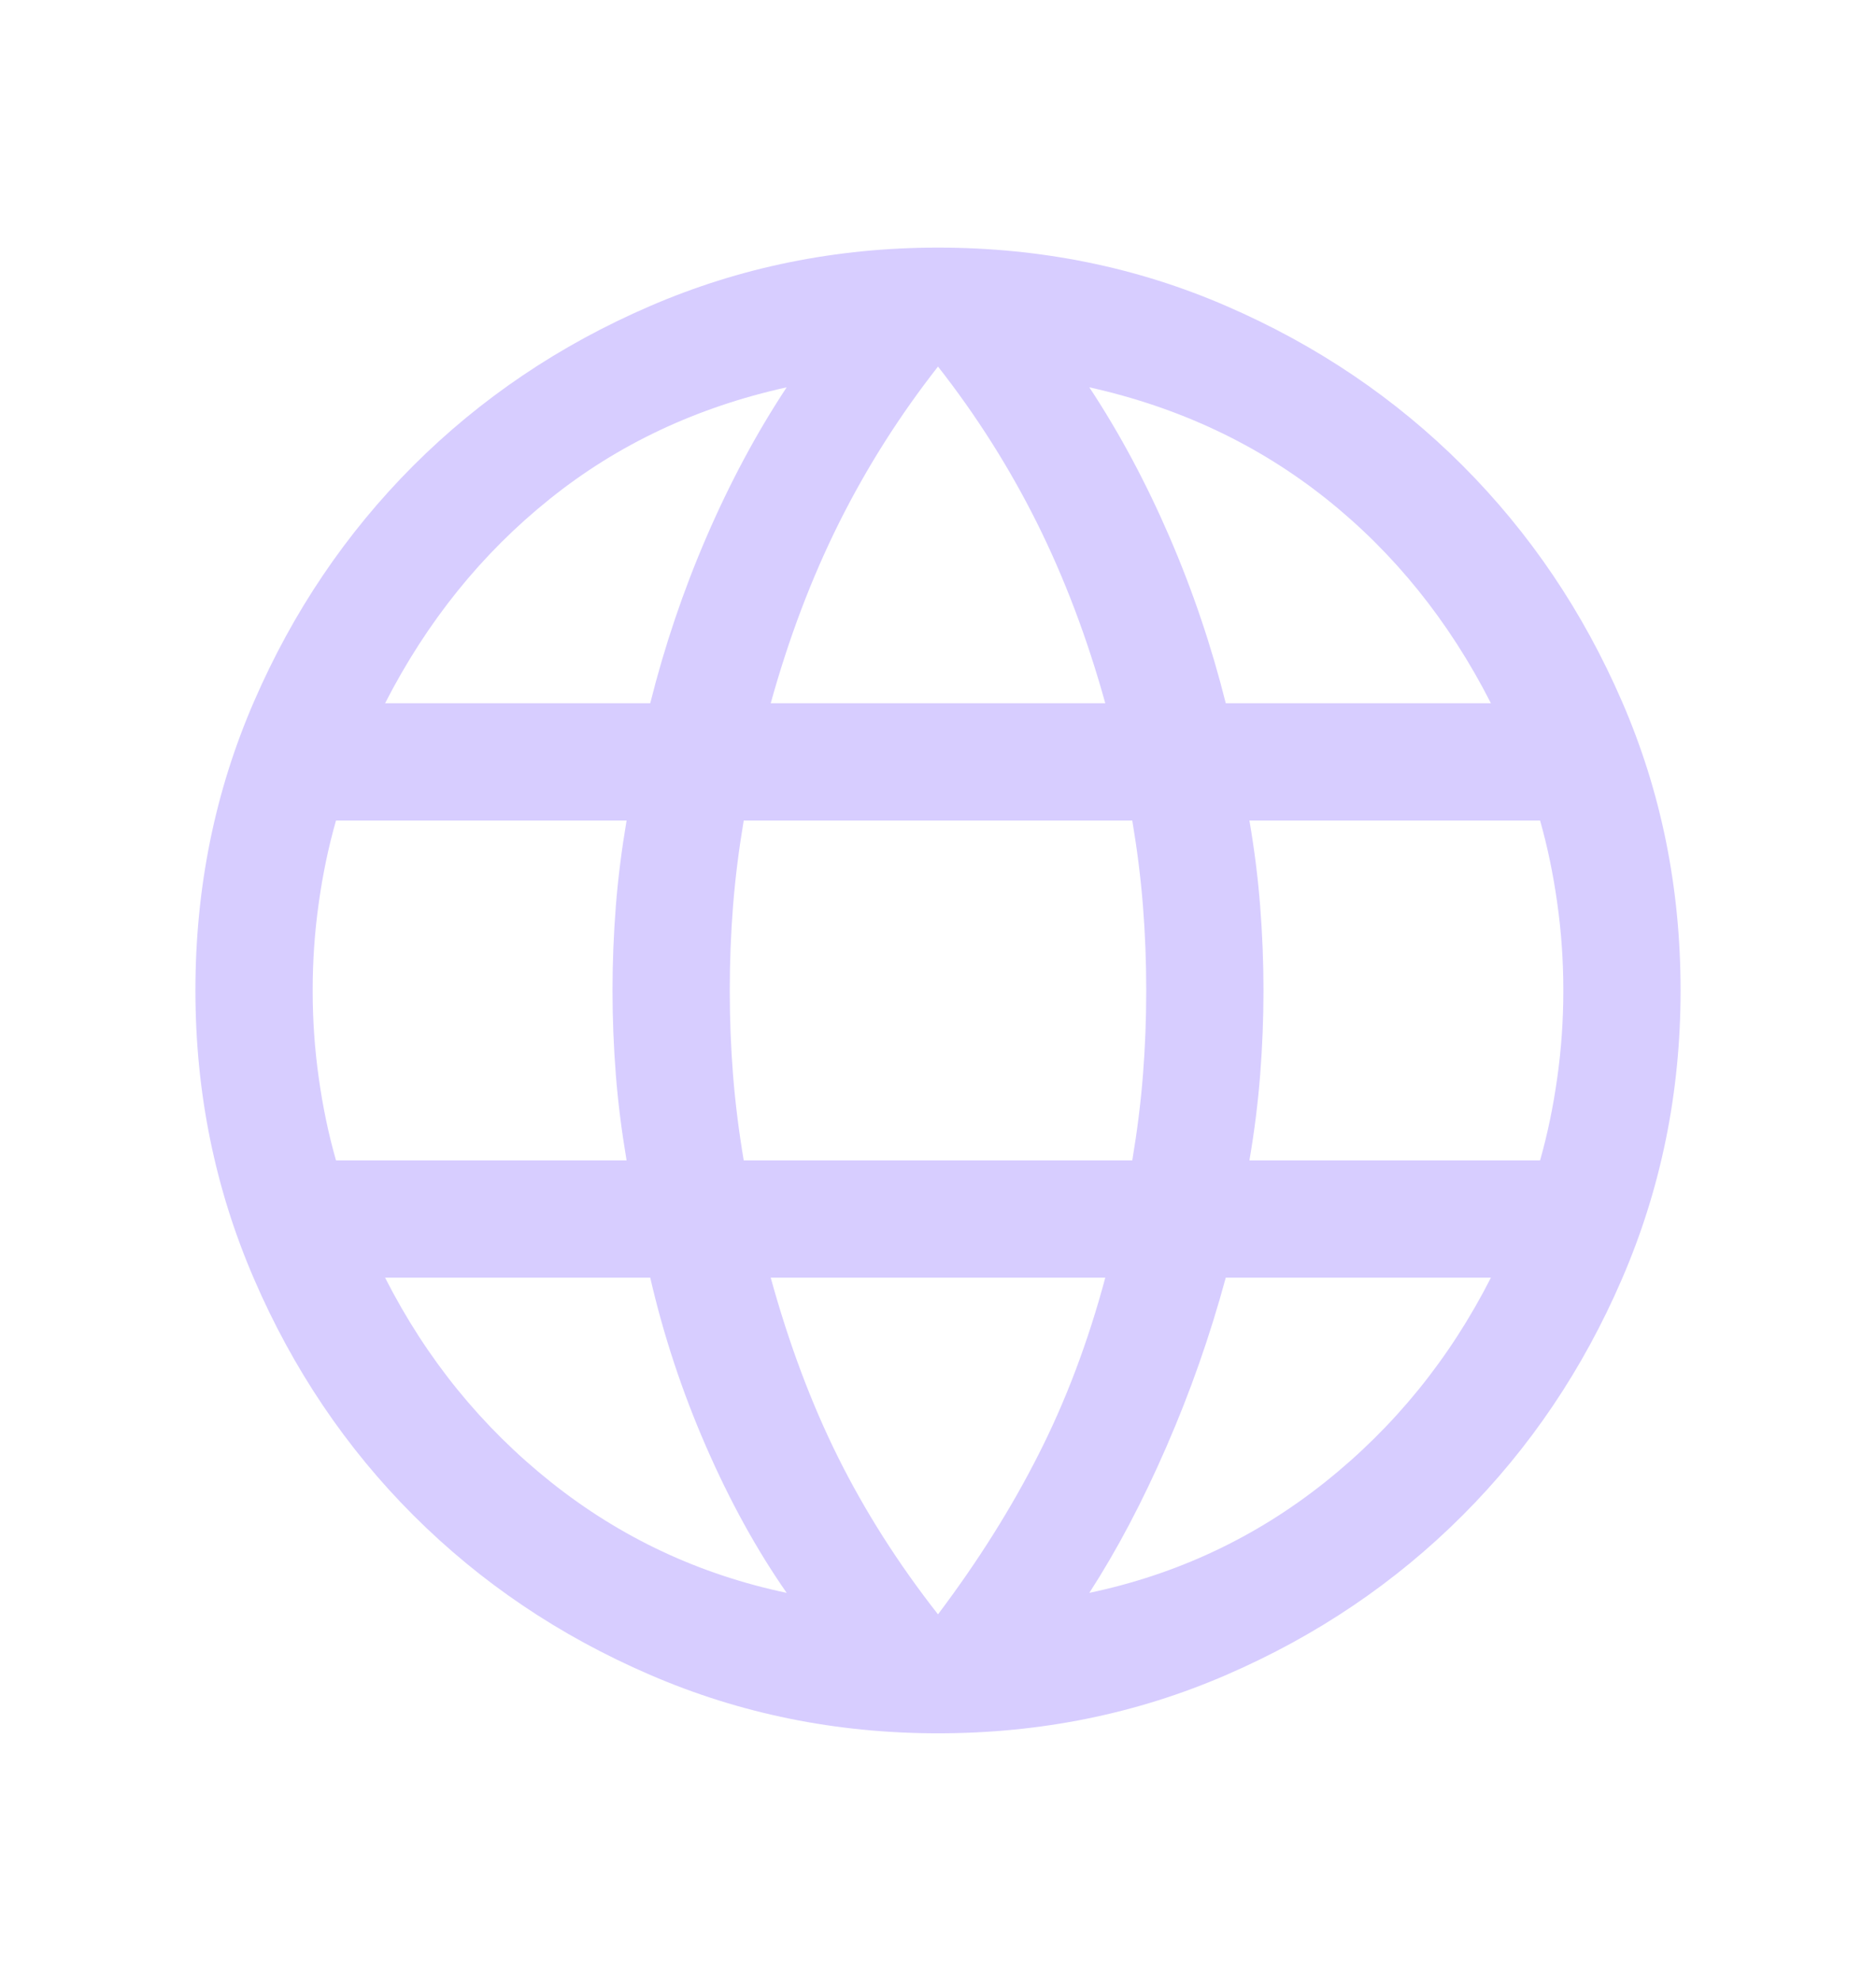 <svg width="18" height="19" viewBox="0 0 18 19" fill="none" xmlns="http://www.w3.org/2000/svg">
<path d="M9 16.625C8.023 16.625 7.101 16.438 6.234 16.063C5.367 15.689 4.612 15.179 3.966 14.534C3.321 13.889 2.811 13.133 2.437 12.266C2.062 11.399 1.875 10.477 1.875 9.5C1.875 8.515 2.062 7.592 2.437 6.729C2.811 5.866 3.321 5.112 3.966 4.466C4.612 3.821 5.367 3.311 6.234 2.937C7.101 2.562 8.023 2.375 9 2.375C9.985 2.375 10.908 2.562 11.771 2.937C12.634 3.311 13.389 3.821 14.034 4.466C14.679 5.112 15.189 5.866 15.563 6.729C15.938 7.592 16.125 8.515 16.125 9.5C16.125 10.477 15.938 11.399 15.563 12.266C15.189 13.133 14.679 13.889 14.034 14.534C13.389 15.179 12.634 15.689 11.771 16.063C10.908 16.438 9.985 16.625 9 16.625ZM9 15.484C9.383 14.976 9.705 14.464 9.966 13.948C10.228 13.432 10.441 12.867 10.605 12.255H7.395C7.569 12.886 7.784 13.461 8.041 13.977C8.298 14.493 8.617 14.996 9 15.484ZM7.548 15.278C7.26 14.865 7.002 14.396 6.773 13.871C6.544 13.345 6.366 12.807 6.239 12.255H3.695C4.091 13.034 4.623 13.688 5.289 14.218C5.955 14.748 6.708 15.101 7.548 15.278ZM10.452 15.278C11.292 15.101 12.045 14.748 12.711 14.218C13.377 13.688 13.909 13.034 14.305 12.255H11.761C11.61 12.812 11.42 13.353 11.191 13.878C10.962 14.404 10.716 14.87 10.452 15.278ZM3.224 11.13H6.012C5.965 10.851 5.93 10.578 5.909 10.31C5.888 10.042 5.877 9.772 5.877 9.5C5.877 9.228 5.888 8.958 5.909 8.69C5.93 8.422 5.965 8.149 6.012 7.87H3.224C3.151 8.125 3.096 8.39 3.058 8.665C3.019 8.94 3 9.218 3 9.5C3 9.782 3.019 10.06 3.058 10.335C3.096 10.61 3.151 10.875 3.224 11.13ZM7.136 11.13H10.864C10.911 10.851 10.945 10.58 10.966 10.317C10.987 10.054 10.998 9.782 10.998 9.5C10.998 9.218 10.987 8.946 10.966 8.683C10.945 8.42 10.911 8.149 10.864 7.87H7.136C7.089 8.149 7.055 8.42 7.034 8.683C7.013 8.946 7.002 9.218 7.002 9.5C7.002 9.782 7.013 10.054 7.034 10.317C7.055 10.58 7.089 10.851 7.136 11.13ZM11.988 11.13H14.777C14.849 10.875 14.904 10.61 14.942 10.335C14.981 10.06 15 9.782 15 9.5C15 9.218 14.981 8.94 14.942 8.665C14.904 8.39 14.849 8.125 14.777 7.87H11.988C12.036 8.149 12.07 8.422 12.091 8.69C12.112 8.958 12.123 9.228 12.123 9.5C12.123 9.772 12.112 10.042 12.091 10.31C12.07 10.578 12.036 10.851 11.988 11.13ZM11.761 6.745H14.305C13.904 5.957 13.376 5.302 12.722 4.782C12.068 4.262 11.311 3.906 10.452 3.715C10.74 4.151 10.996 4.629 11.22 5.147C11.444 5.665 11.624 6.198 11.761 6.745ZM7.395 6.745H10.605C10.431 6.118 10.212 5.541 9.948 5.012C9.684 4.484 9.368 3.985 9 3.516C8.632 3.985 8.316 4.484 8.052 5.012C7.788 5.541 7.569 6.118 7.395 6.745ZM3.695 6.745H6.239C6.376 6.198 6.556 5.665 6.78 5.147C7.004 4.629 7.26 4.151 7.548 3.715C6.684 3.906 5.926 4.263 5.275 4.786C4.623 5.308 4.096 5.962 3.695 6.745Z" fill="#D7CDFF"/>
</svg>
